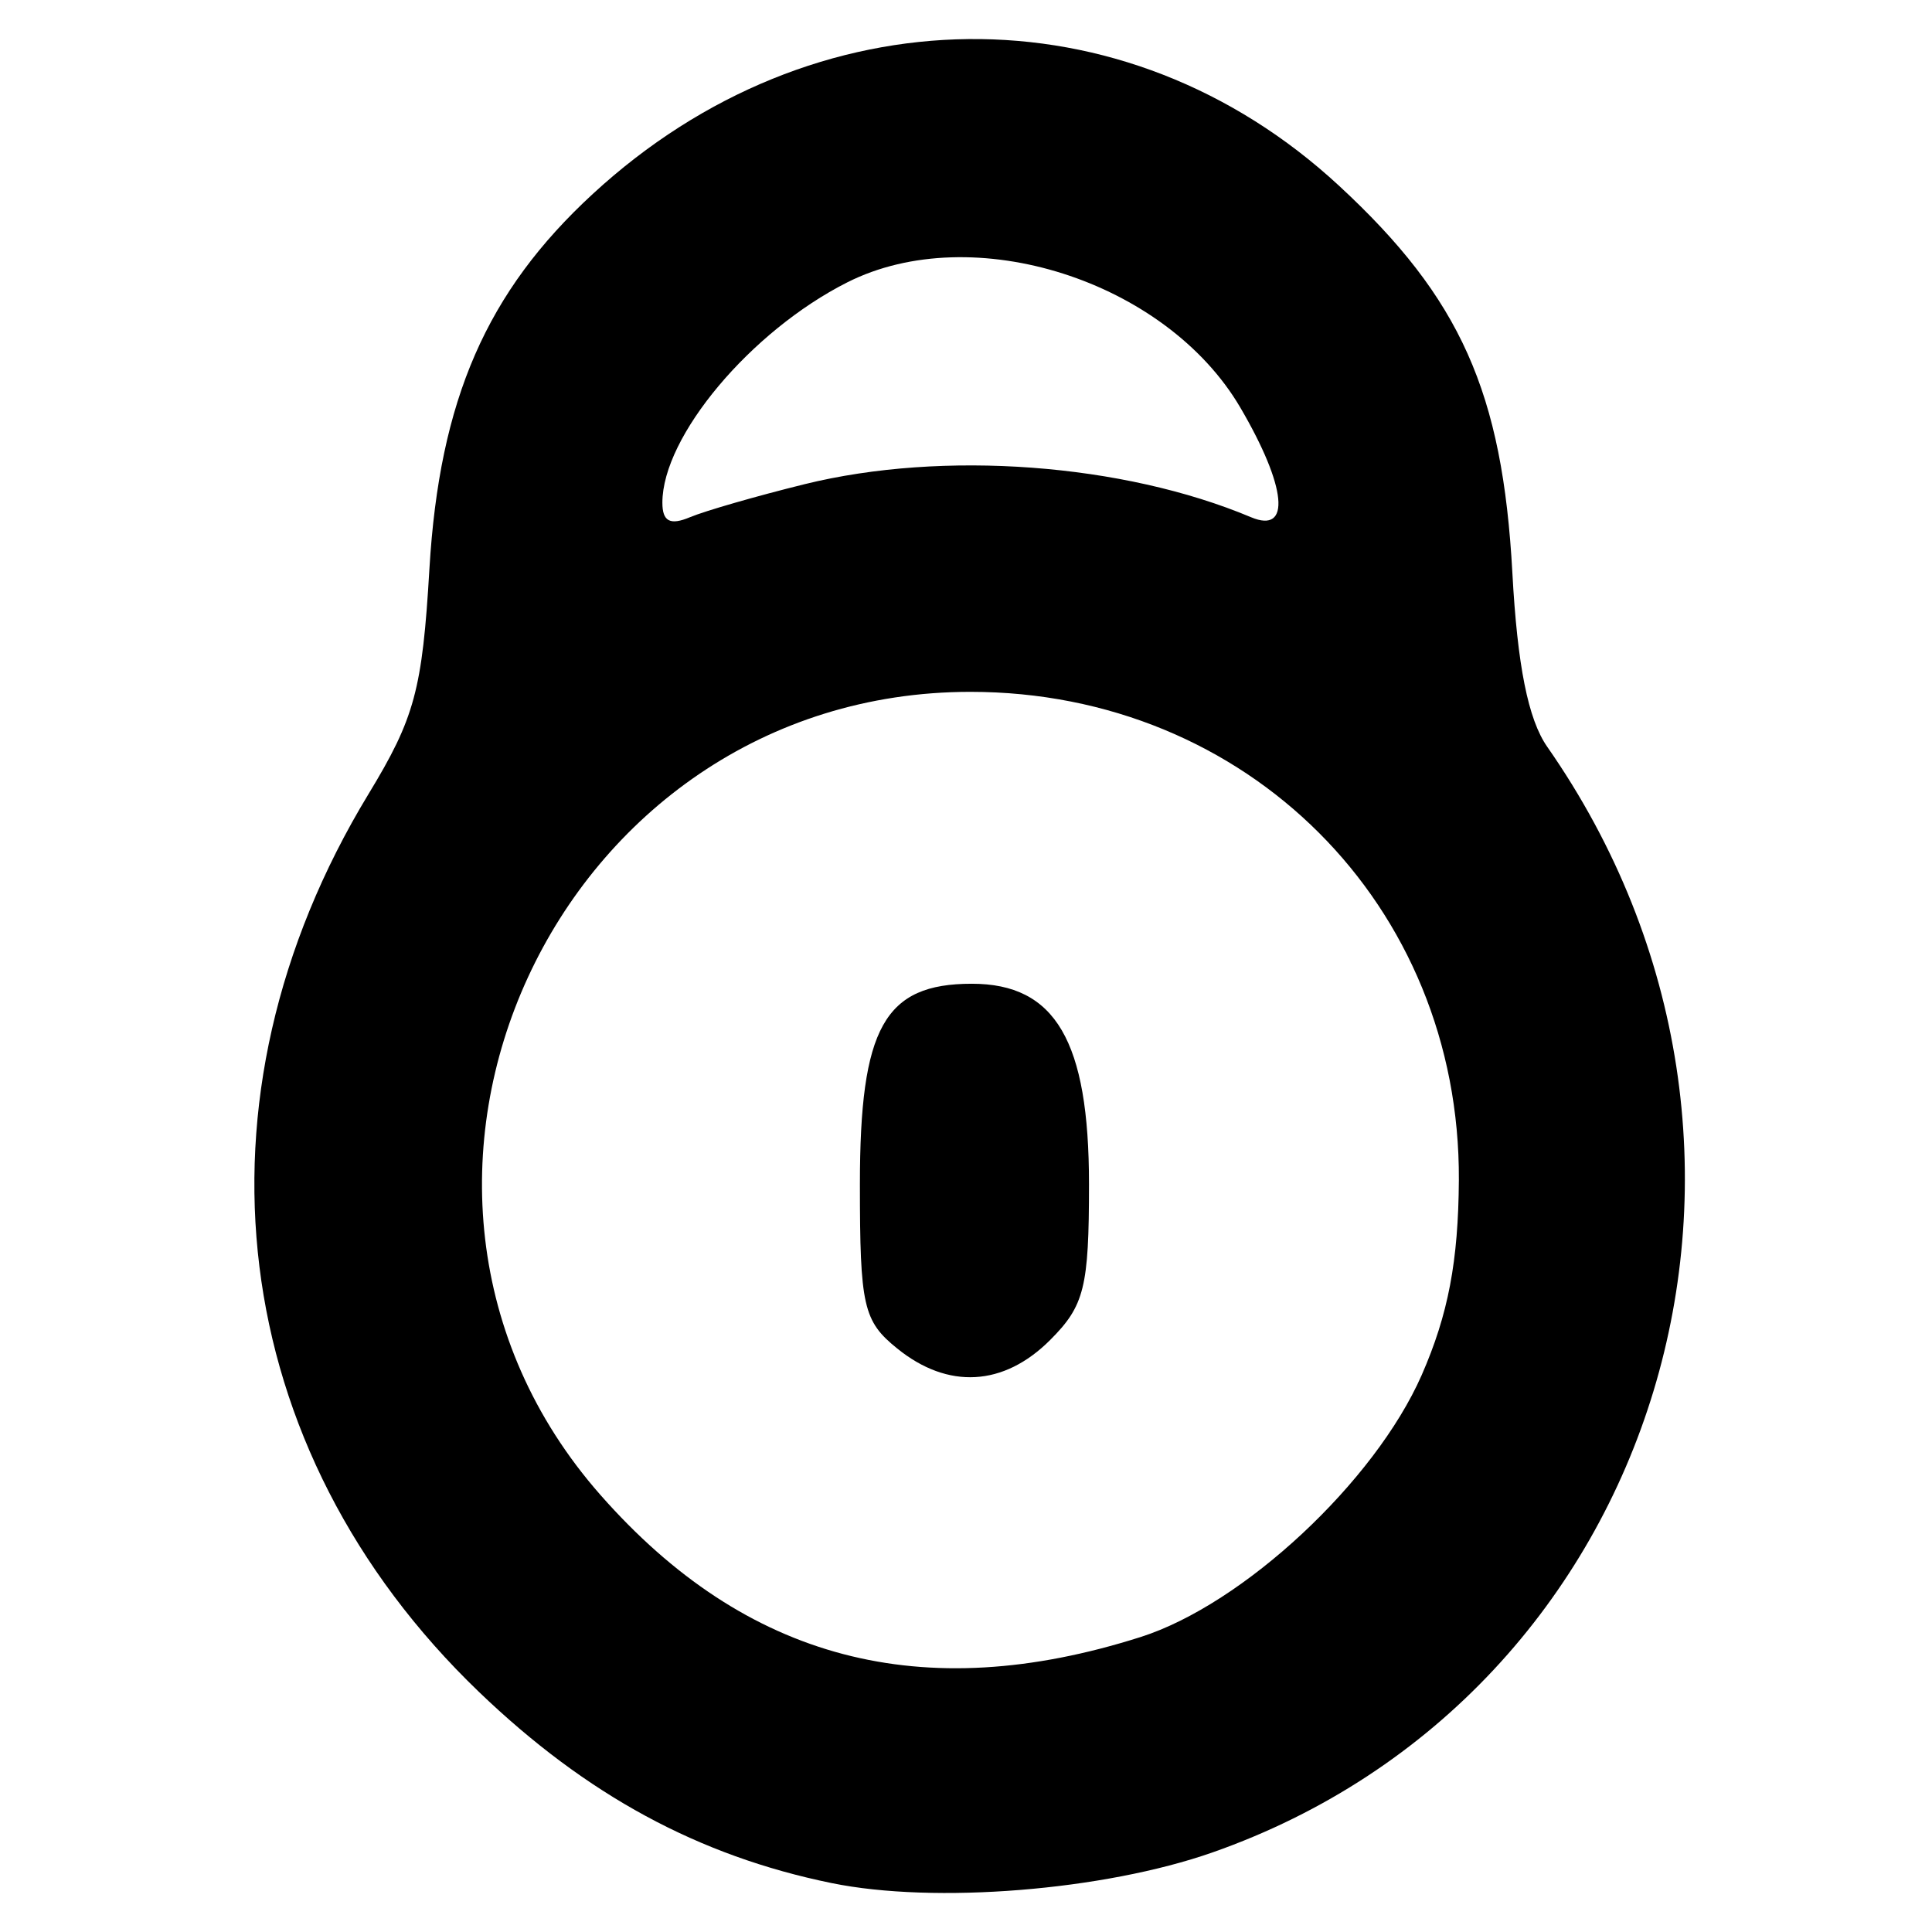 <?xml version="1.0" encoding="UTF-8" standalone="no"?>
<!DOCTYPE svg PUBLIC "-//W3C//DTD SVG 1.1//EN" "http://www.w3.org/Graphics/SVG/1.1/DTD/svg11.dtd">
<svg width="100%" height="100%" viewBox="0 0 210 210" version="1.1" xmlns="http://www.w3.org/2000/svg" xmlns:xlink="http://www.w3.org/1999/xlink" xml:space="preserve" xmlns:serif="http://www.serif.com/" style="fill-rule:evenodd;clip-rule:evenodd;stroke-linejoin:round;stroke-miterlimit:2;">
    <g id="path1" transform="matrix(11.36,0,0,11.36,-460.4,-203.676)">
        <g id="Layer-1" serif:id="Layer 1">
            <path id="path11" serif:id="path1" d="M48.485,35.947C47.213,35.687 46.139,35.105 45.112,34.119C42.692,31.796 42.28,28.448 44.054,25.527C44.496,24.799 44.569,24.531 44.637,23.371C44.733,21.755 45.183,20.722 46.2,19.785C48.312,17.838 51.288,17.806 53.342,19.708C54.503,20.782 54.905,21.682 54.999,23.411C55.047,24.297 55.15,24.813 55.332,25.074C58.014,28.917 56.431,34.144 52.129,35.654C51.09,36.018 49.472,36.149 48.485,35.947L48.485,35.947ZM51.441,33.593C52.424,33.28 53.682,32.108 54.131,31.087C54.385,30.507 54.482,29.998 54.487,29.22C54.501,26.589 52.461,24.549 49.814,24.549C45.846,24.549 43.669,29.275 46.274,32.234C47.666,33.815 49.35,34.258 51.441,33.593ZM49.113,30.832C48.788,30.57 48.756,30.426 48.756,29.261C48.756,27.762 48.99,27.342 49.827,27.342C50.627,27.342 50.948,27.89 50.948,29.259C50.948,30.247 50.904,30.423 50.577,30.75C50.132,31.196 49.598,31.225 49.113,30.832ZM48.227,22.562C49.553,22.235 51.273,22.363 52.498,22.878C52.884,23.041 52.84,22.587 52.396,21.829C51.683,20.613 49.836,20.025 48.635,20.631C47.712,21.097 46.866,22.104 46.866,22.739C46.866,22.919 46.94,22.958 47.13,22.878C47.276,22.817 47.769,22.675 48.227,22.562Z" style="fill-rule:nonzero;"/>
        </g>
    </g>
</svg>
